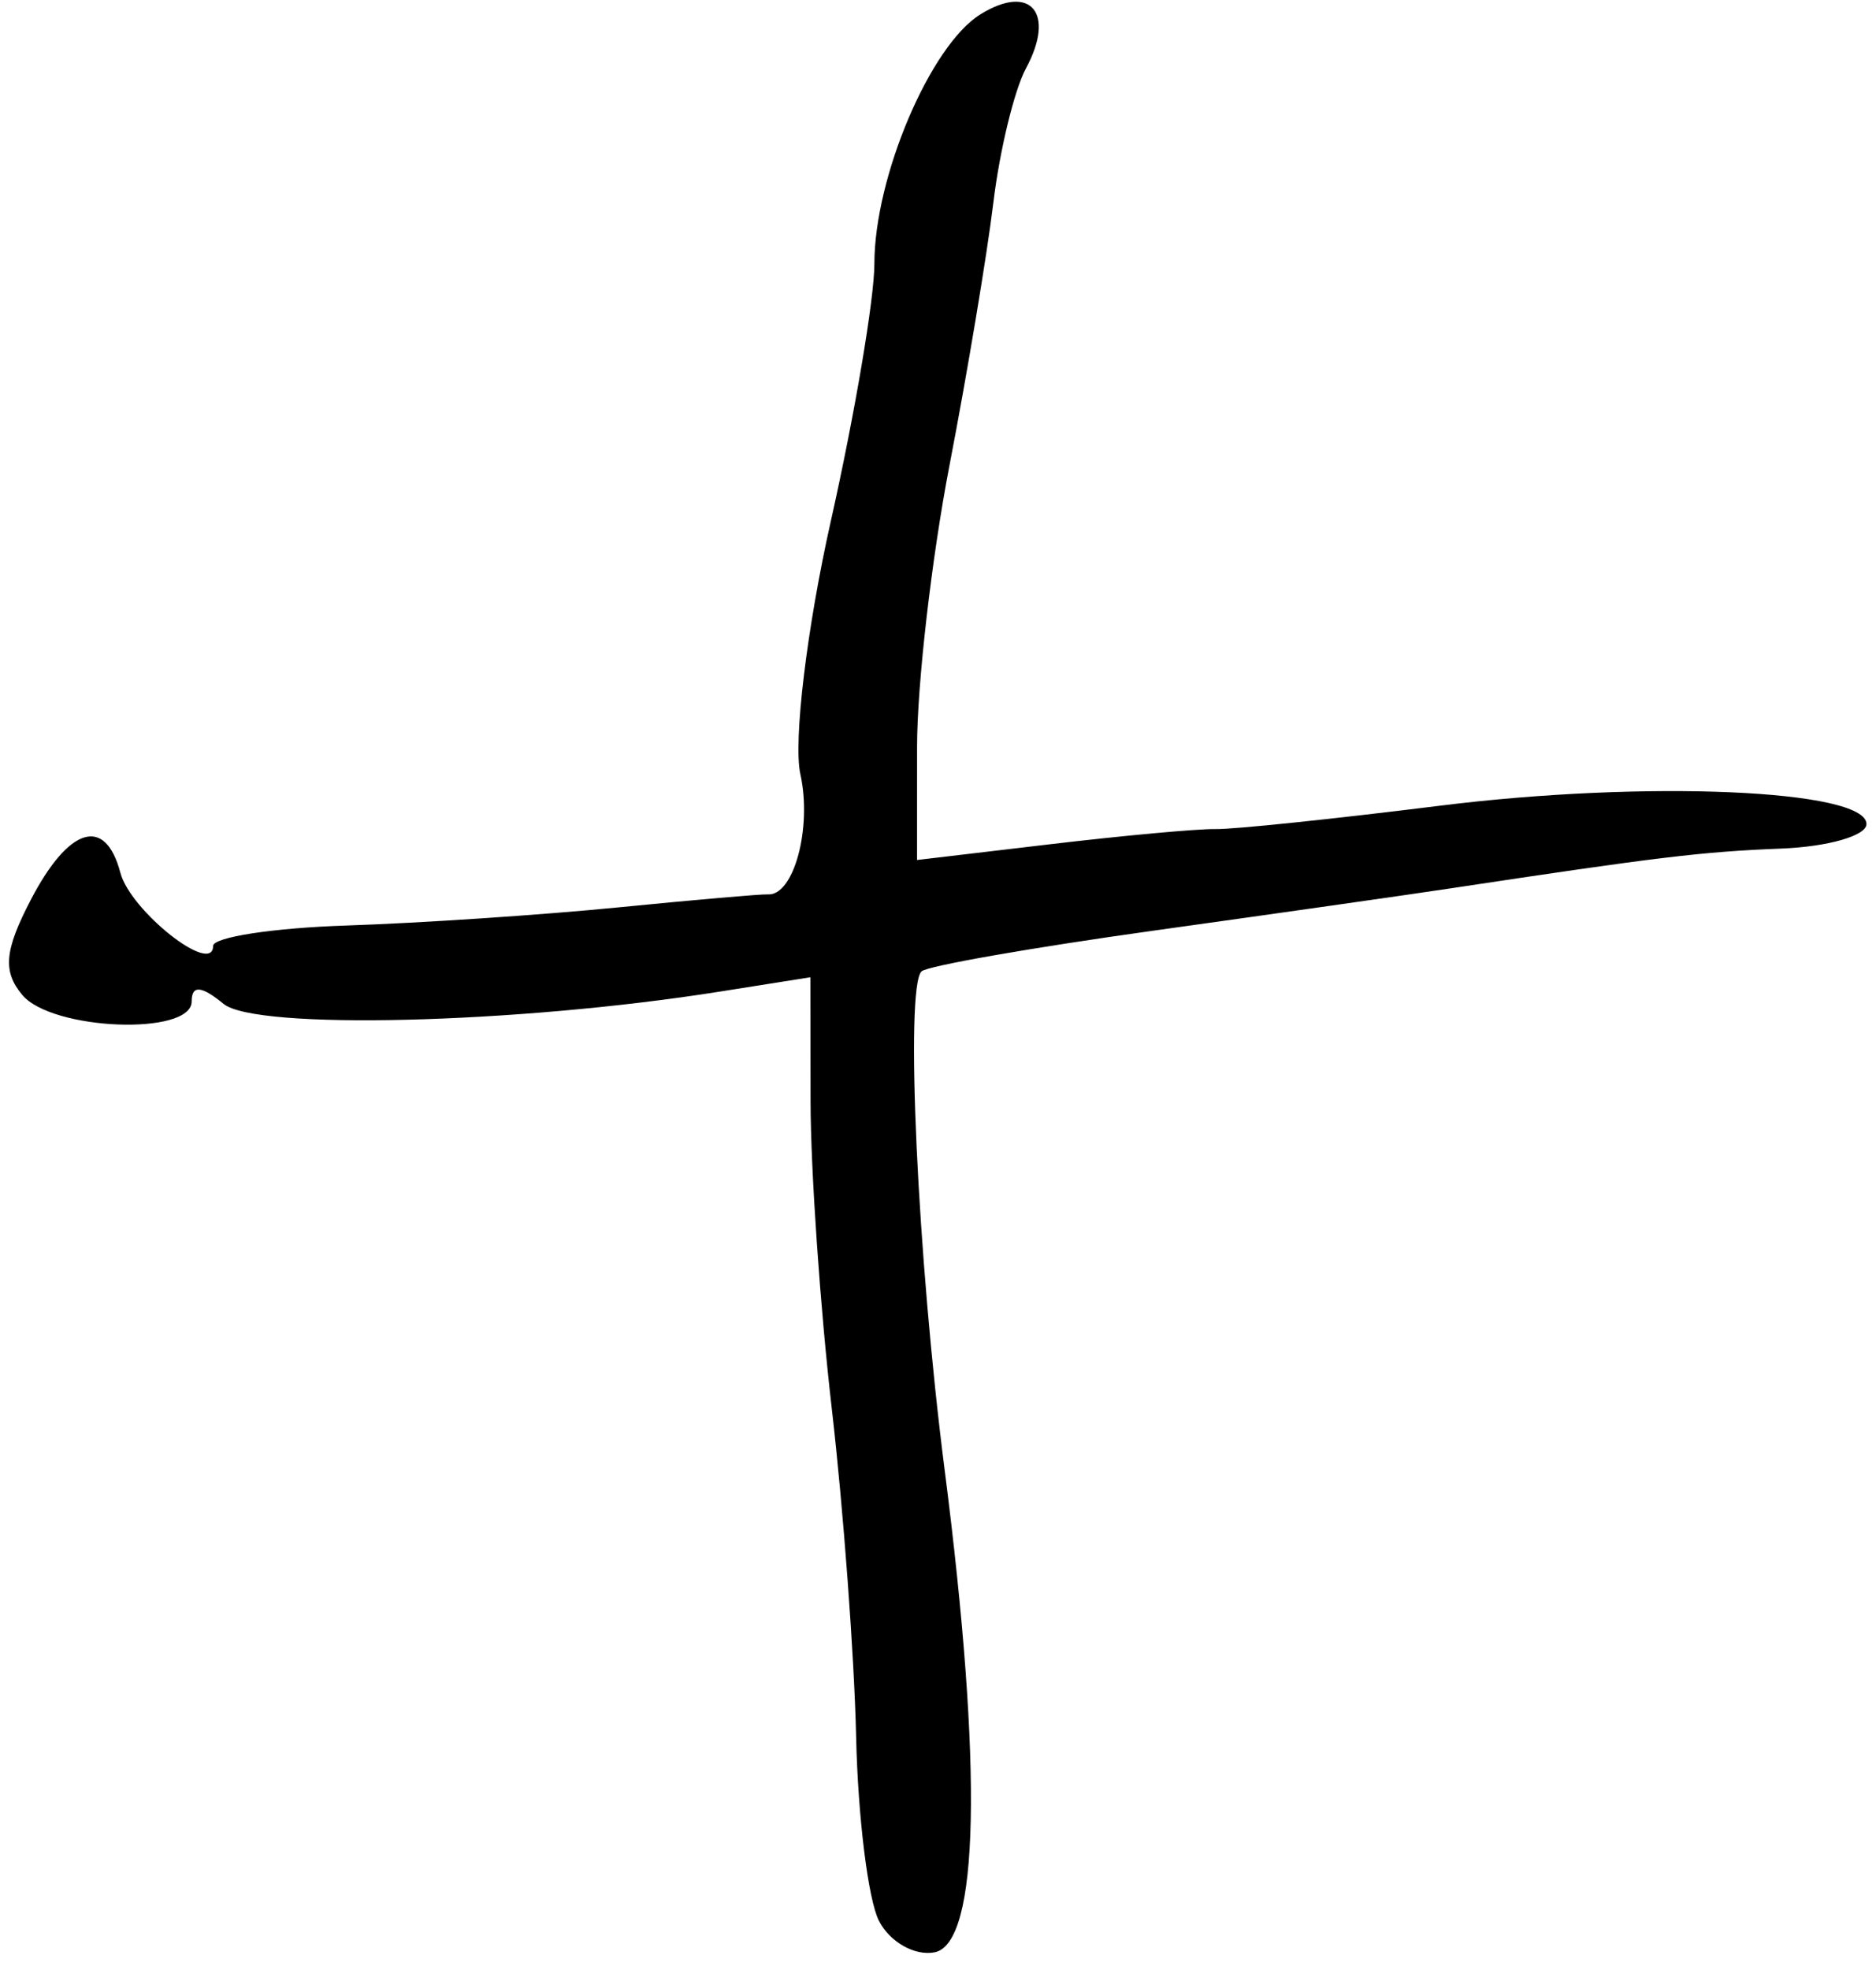 <?xml version="1.0" encoding="UTF-8"?> <svg xmlns="http://www.w3.org/2000/svg" width="101" height="106" viewBox="0 0 101 106" fill="none"> <path d="M47.322 103.367C46.741 102.232 46.188 97.779 46.092 93.471C45.996 89.163 45.407 81.216 44.783 75.814C44.159 70.41 43.644 62.974 43.639 59.289L43.629 52.588L38.748 53.361C27.797 55.096 13.758 55.44 12.03 54.017C10.842 53.04 10.319 53 10.319 53.888C10.319 55.745 2.804 55.458 1.199 53.54C0.137 52.27 0.239 51.144 1.662 48.413C3.711 44.484 5.671 43.895 6.48 46.964C7.023 49.02 11.464 52.526 11.473 50.904C11.475 50.429 14.706 49.934 18.651 49.804C22.597 49.674 29.185 49.235 33.291 48.828C37.398 48.422 41.016 48.107 41.332 48.129C42.734 48.228 43.731 44.551 43.089 41.651C42.703 39.905 43.441 33.778 44.731 28.036C46.02 22.295 47.075 16.064 47.075 14.191C47.075 9.523 50.088 2.441 52.784 0.771C55.492 -0.906 56.844 0.699 55.235 3.681C54.611 4.838 53.822 8.083 53.482 10.891C53.142 13.7 52.078 20.069 51.118 25.045C50.158 30.021 49.373 36.834 49.373 40.185L49.372 46.278L56.551 45.429C60.5 44.962 64.505 44.595 65.453 44.614C66.401 44.634 71.828 44.068 77.514 43.358C88.599 41.973 100.486 42.484 100.486 44.345C100.486 44.972 98.419 45.565 95.892 45.664C91.65 45.83 89.241 46.12 78.088 47.806C75.877 48.14 68.685 49.163 62.105 50.08C55.525 50.997 49.902 51.984 49.611 52.273C48.718 53.159 49.392 67.663 50.857 79.091C52.921 95.187 52.723 104.596 50.312 105.059C49.249 105.263 47.904 104.502 47.323 103.368L47.322 103.367Z" fill="black"></path> </svg> 